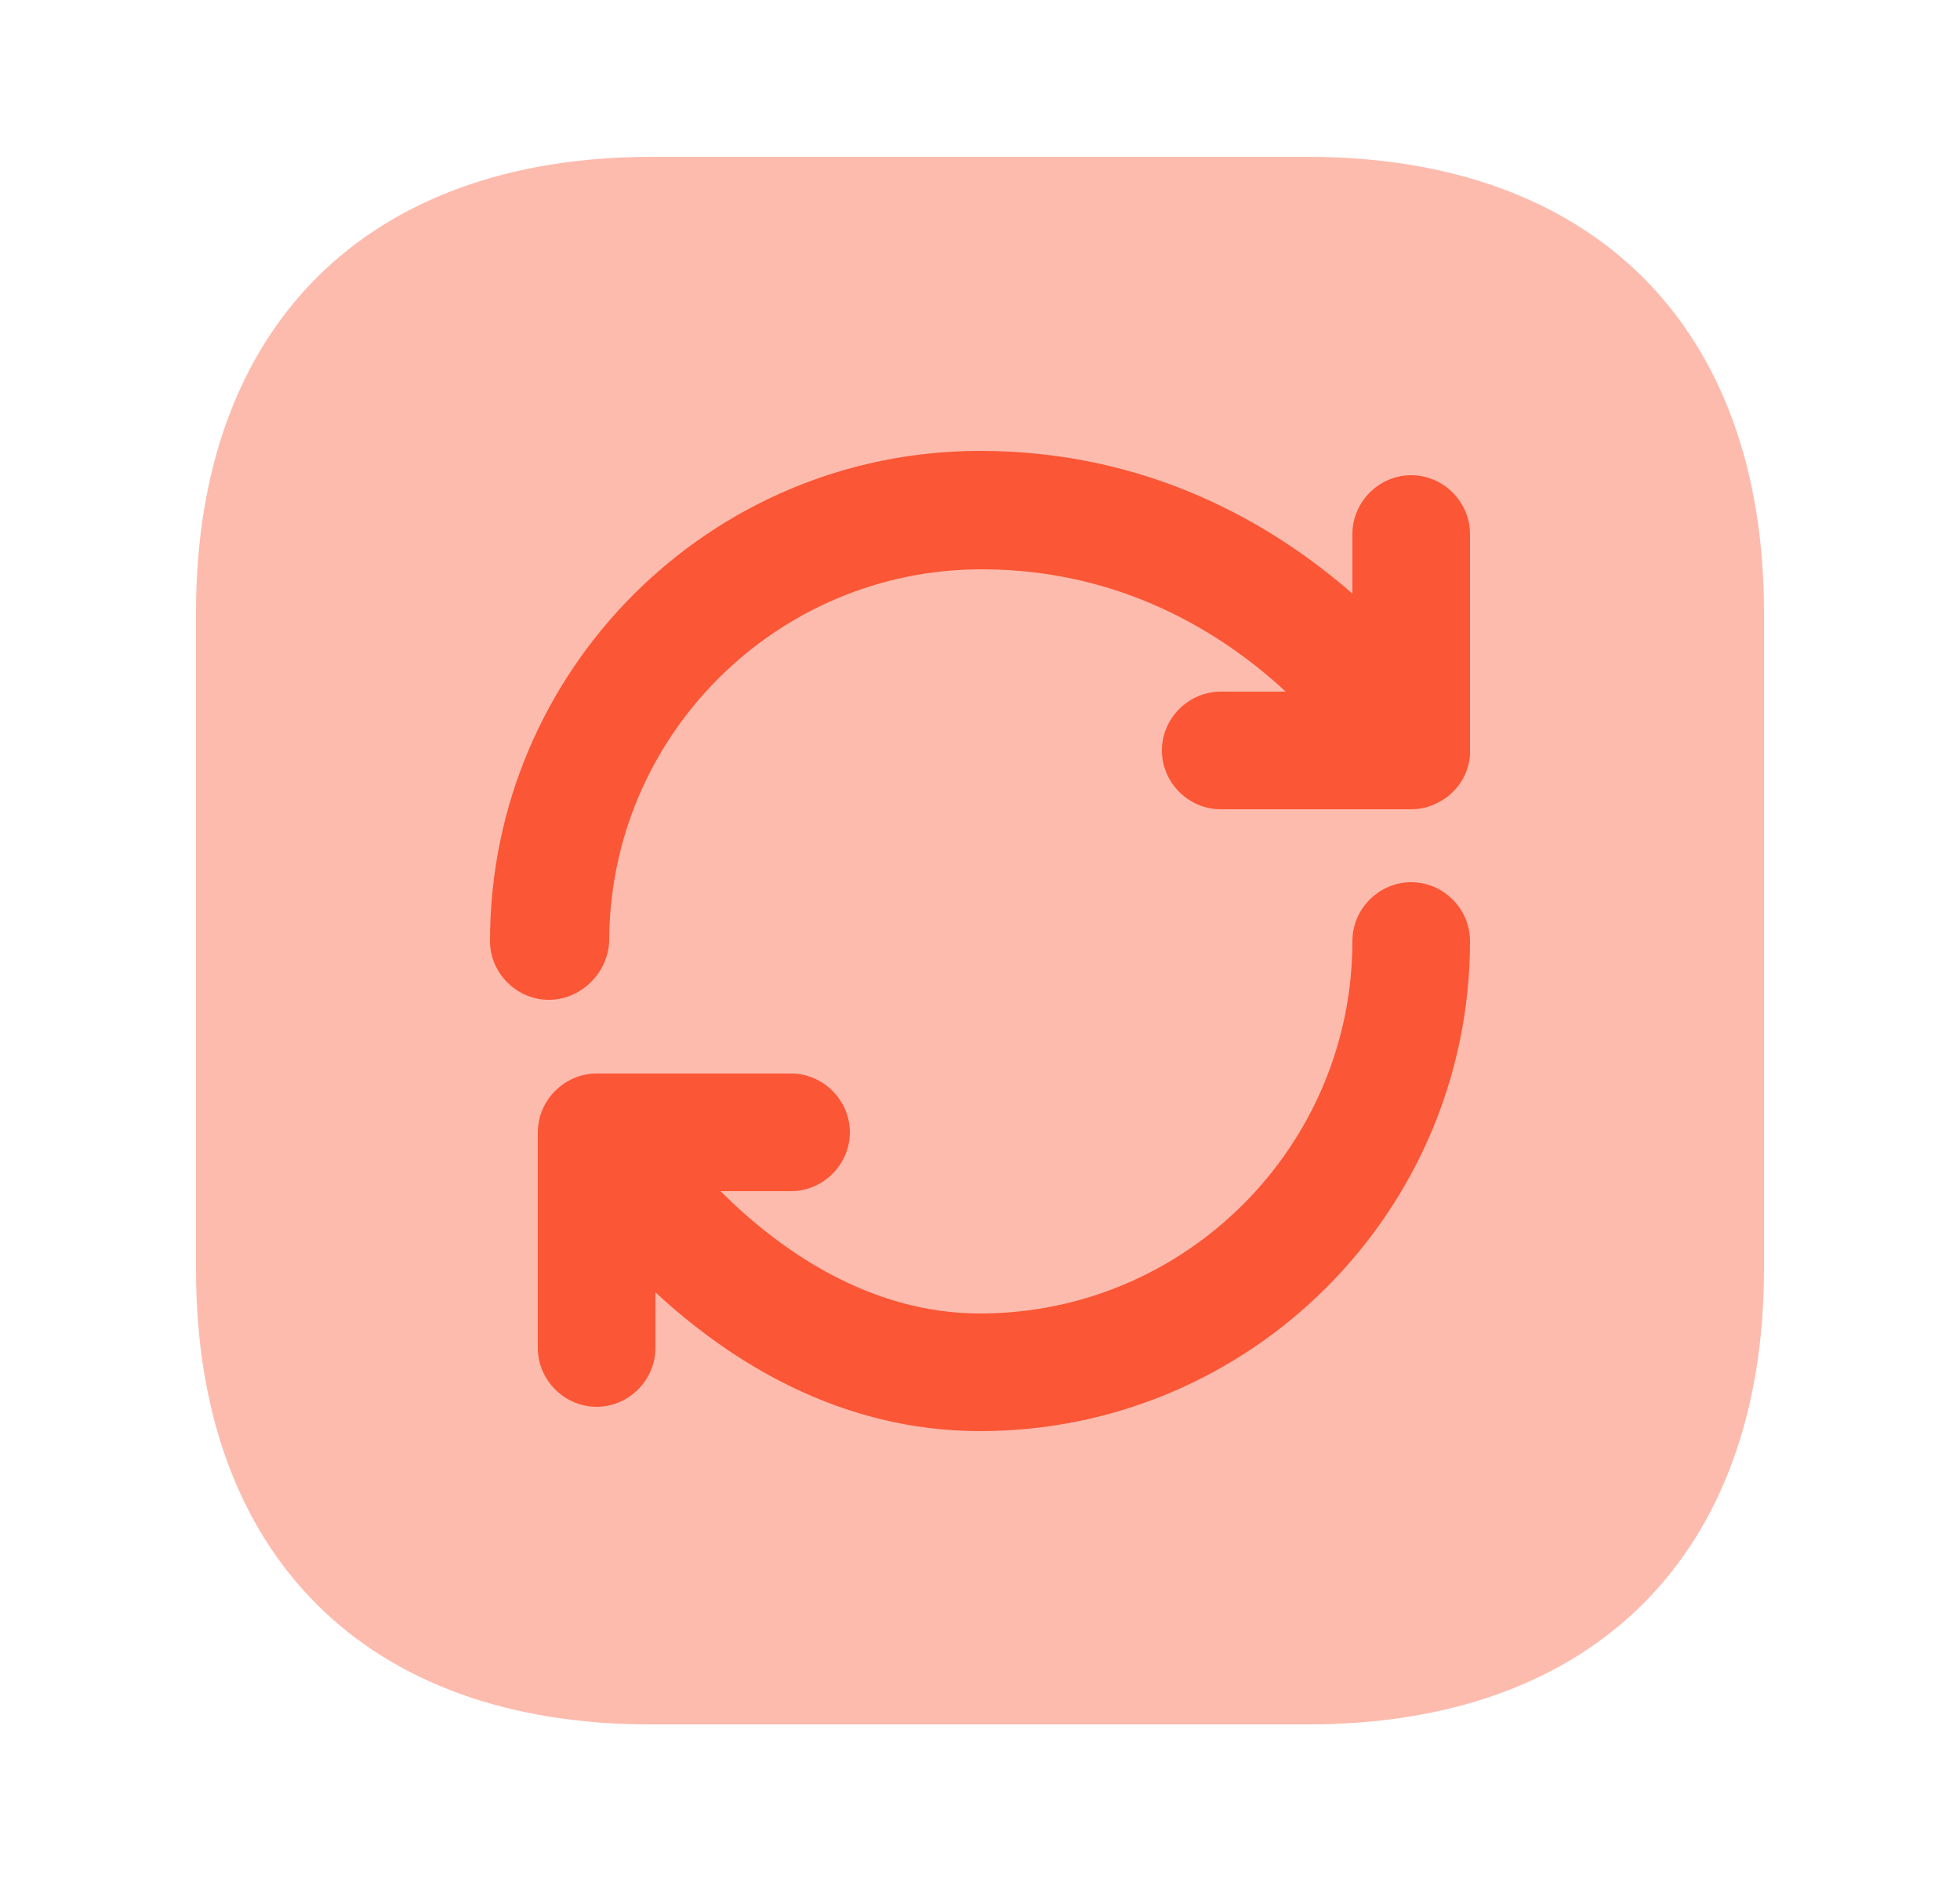 <?xml version="1.0" encoding="UTF-8"?> <svg xmlns="http://www.w3.org/2000/svg" width="25" height="24" viewBox="0 0 25 24" fill="none"><path opacity="0.4" d="M22.5 7.81V16.18C22.5 19.82 20.33 21.99 16.69 21.99H8.31C4.67 22 2.5 19.83 2.5 16.19V7.81C2.5 4.17 4.67 2 8.31 2H16.68C20.33 2 22.5 4.17 22.5 7.81Z" fill="#FB5635"></path><path d="M12.5 18.25C10.71 18.25 9.31 17.36 8.36 16.48V17.19C8.36 17.6 8.02 17.94 7.61 17.94C7.2 17.94 6.86 17.6 6.86 17.19V14.44C6.86 14.03 7.2 13.69 7.61 13.69H10.09C10.5 13.69 10.84 14.03 10.84 14.44C10.84 14.85 10.5 15.19 10.09 15.19H9.19C9.93 15.93 11.08 16.75 12.5 16.75C15.12 16.75 17.25 14.62 17.25 12C17.25 11.59 17.59 11.25 18 11.25C18.41 11.25 18.75 11.59 18.75 12C18.75 15.45 15.95 18.25 12.5 18.25ZM7 12.75C6.59 12.75 6.25 12.41 6.25 12C6.25 8.55 9.05 5.75 12.5 5.75C14.65 5.75 16.23 6.68 17.25 7.57V6.81C17.25 6.4 17.59 6.06 18 6.06C18.41 6.06 18.75 6.4 18.75 6.81V9.55C18.75 9.58 18.75 9.61 18.75 9.63C18.74 9.74 18.71 9.84 18.66 9.93C18.61 10.02 18.54 10.1 18.45 10.17C18.38 10.22 18.3 10.26 18.21 10.29C18.14 10.31 18.07 10.32 18 10.32H15.57C15.16 10.32 14.82 9.98 14.82 9.57C14.82 9.16 15.16 8.82 15.57 8.82H16.4C15.6 8.08 14.31 7.26 12.52 7.26C9.9 7.26 7.77 9.39 7.77 12.01C7.75 12.41 7.41 12.75 7 12.75Z" fill="#FB5635"></path></svg> 